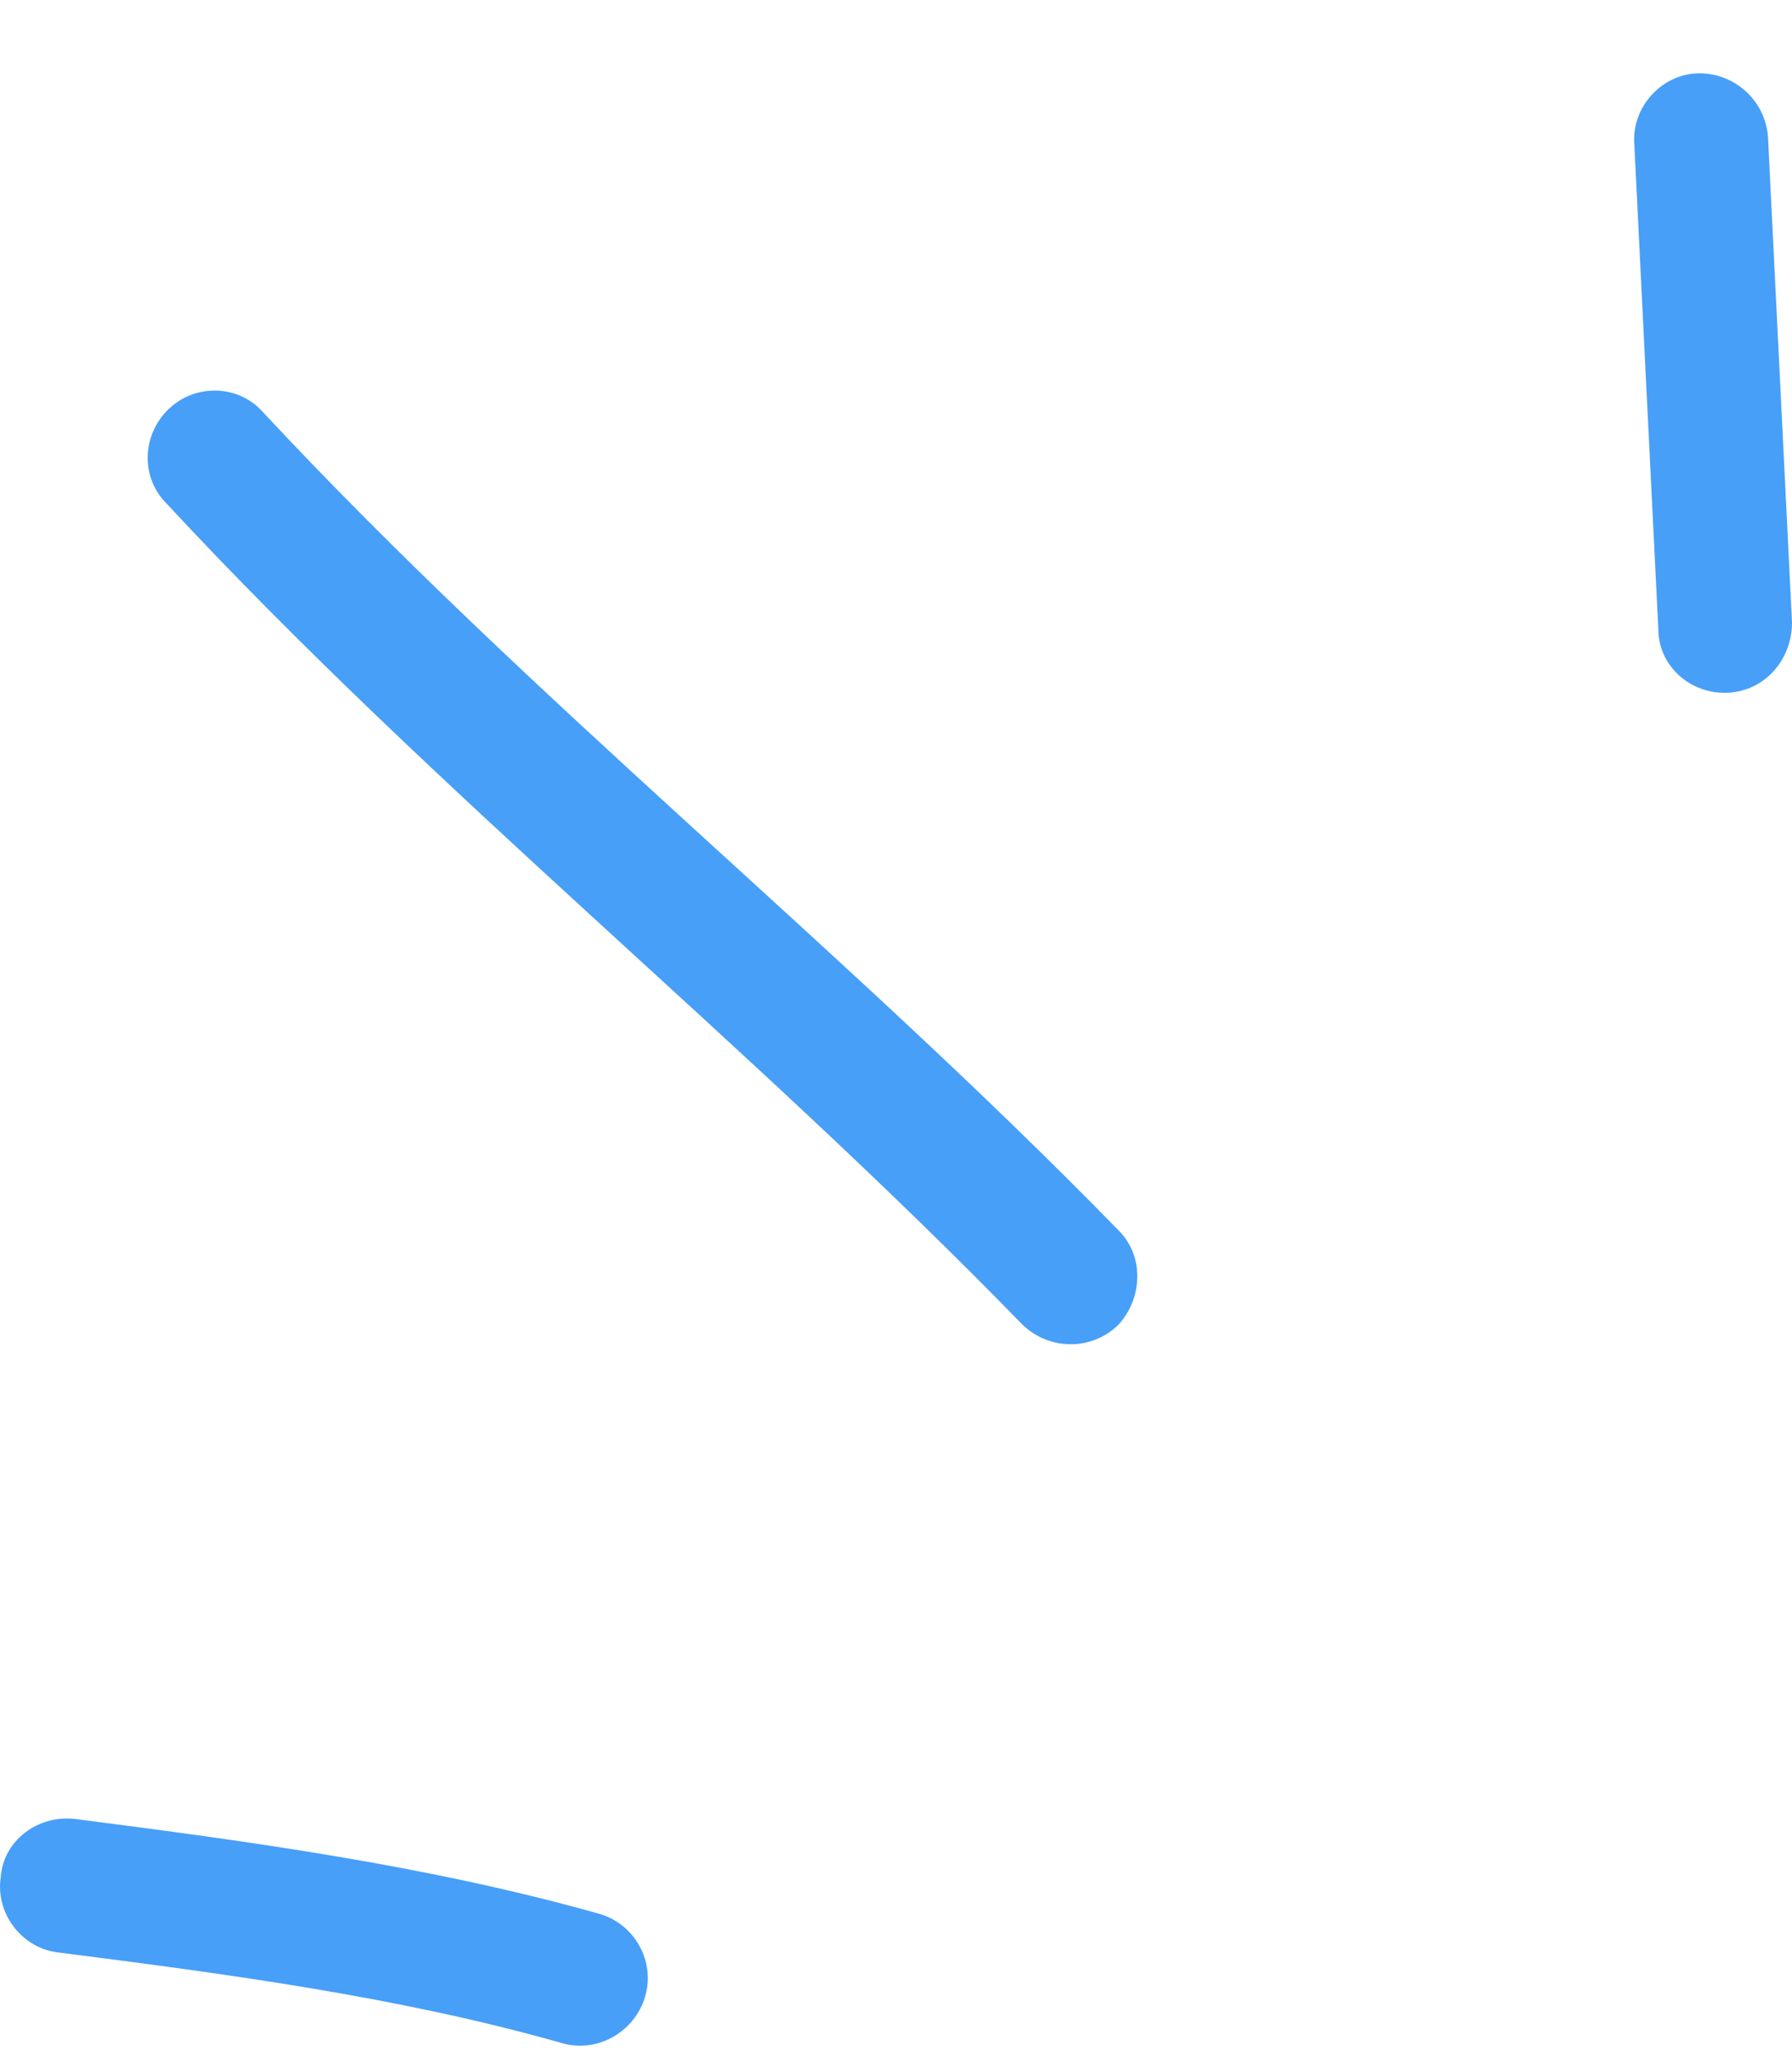 <svg width="20" height="23" viewBox="0 0 20 23" fill="none" xmlns="http://www.w3.org/2000/svg">
<path fill-rule="evenodd" clip-rule="evenodd" d="M6.692 21.348C4.782 20.81 2.783 20.539 0.843 20.29C0.425 20.238 0.037 20.529 0.008 20.939C-0.052 21.349 0.247 21.724 0.634 21.776C2.514 22.016 4.454 22.272 6.274 22.79C6.662 22.902 7.08 22.671 7.199 22.273C7.318 21.875 7.08 21.461 6.692 21.348Z" fill="#479FF8"/>
<path fill-rule="evenodd" clip-rule="evenodd" d="M12.48 13.72C9.407 10.571 5.946 7.827 2.932 4.594C2.663 4.292 2.186 4.276 1.887 4.558C1.589 4.84 1.559 5.314 1.858 5.616C4.871 8.859 8.333 11.612 11.406 14.77C11.705 15.065 12.182 15.069 12.48 14.779C12.749 14.489 12.779 14.015 12.48 13.72Z" fill="#479FF8"/>
<path fill-rule="evenodd" clip-rule="evenodd" d="M18.24 1.608C18.329 3.41 18.419 5.213 18.508 7.015C18.508 7.428 18.866 7.747 19.284 7.727C19.702 7.706 20 7.355 20 6.942C19.91 5.137 19.821 3.332 19.732 1.527C19.702 1.114 19.344 0.797 18.926 0.819C18.538 0.842 18.21 1.195 18.24 1.608Z" fill="#479FF8"/>
</svg>
